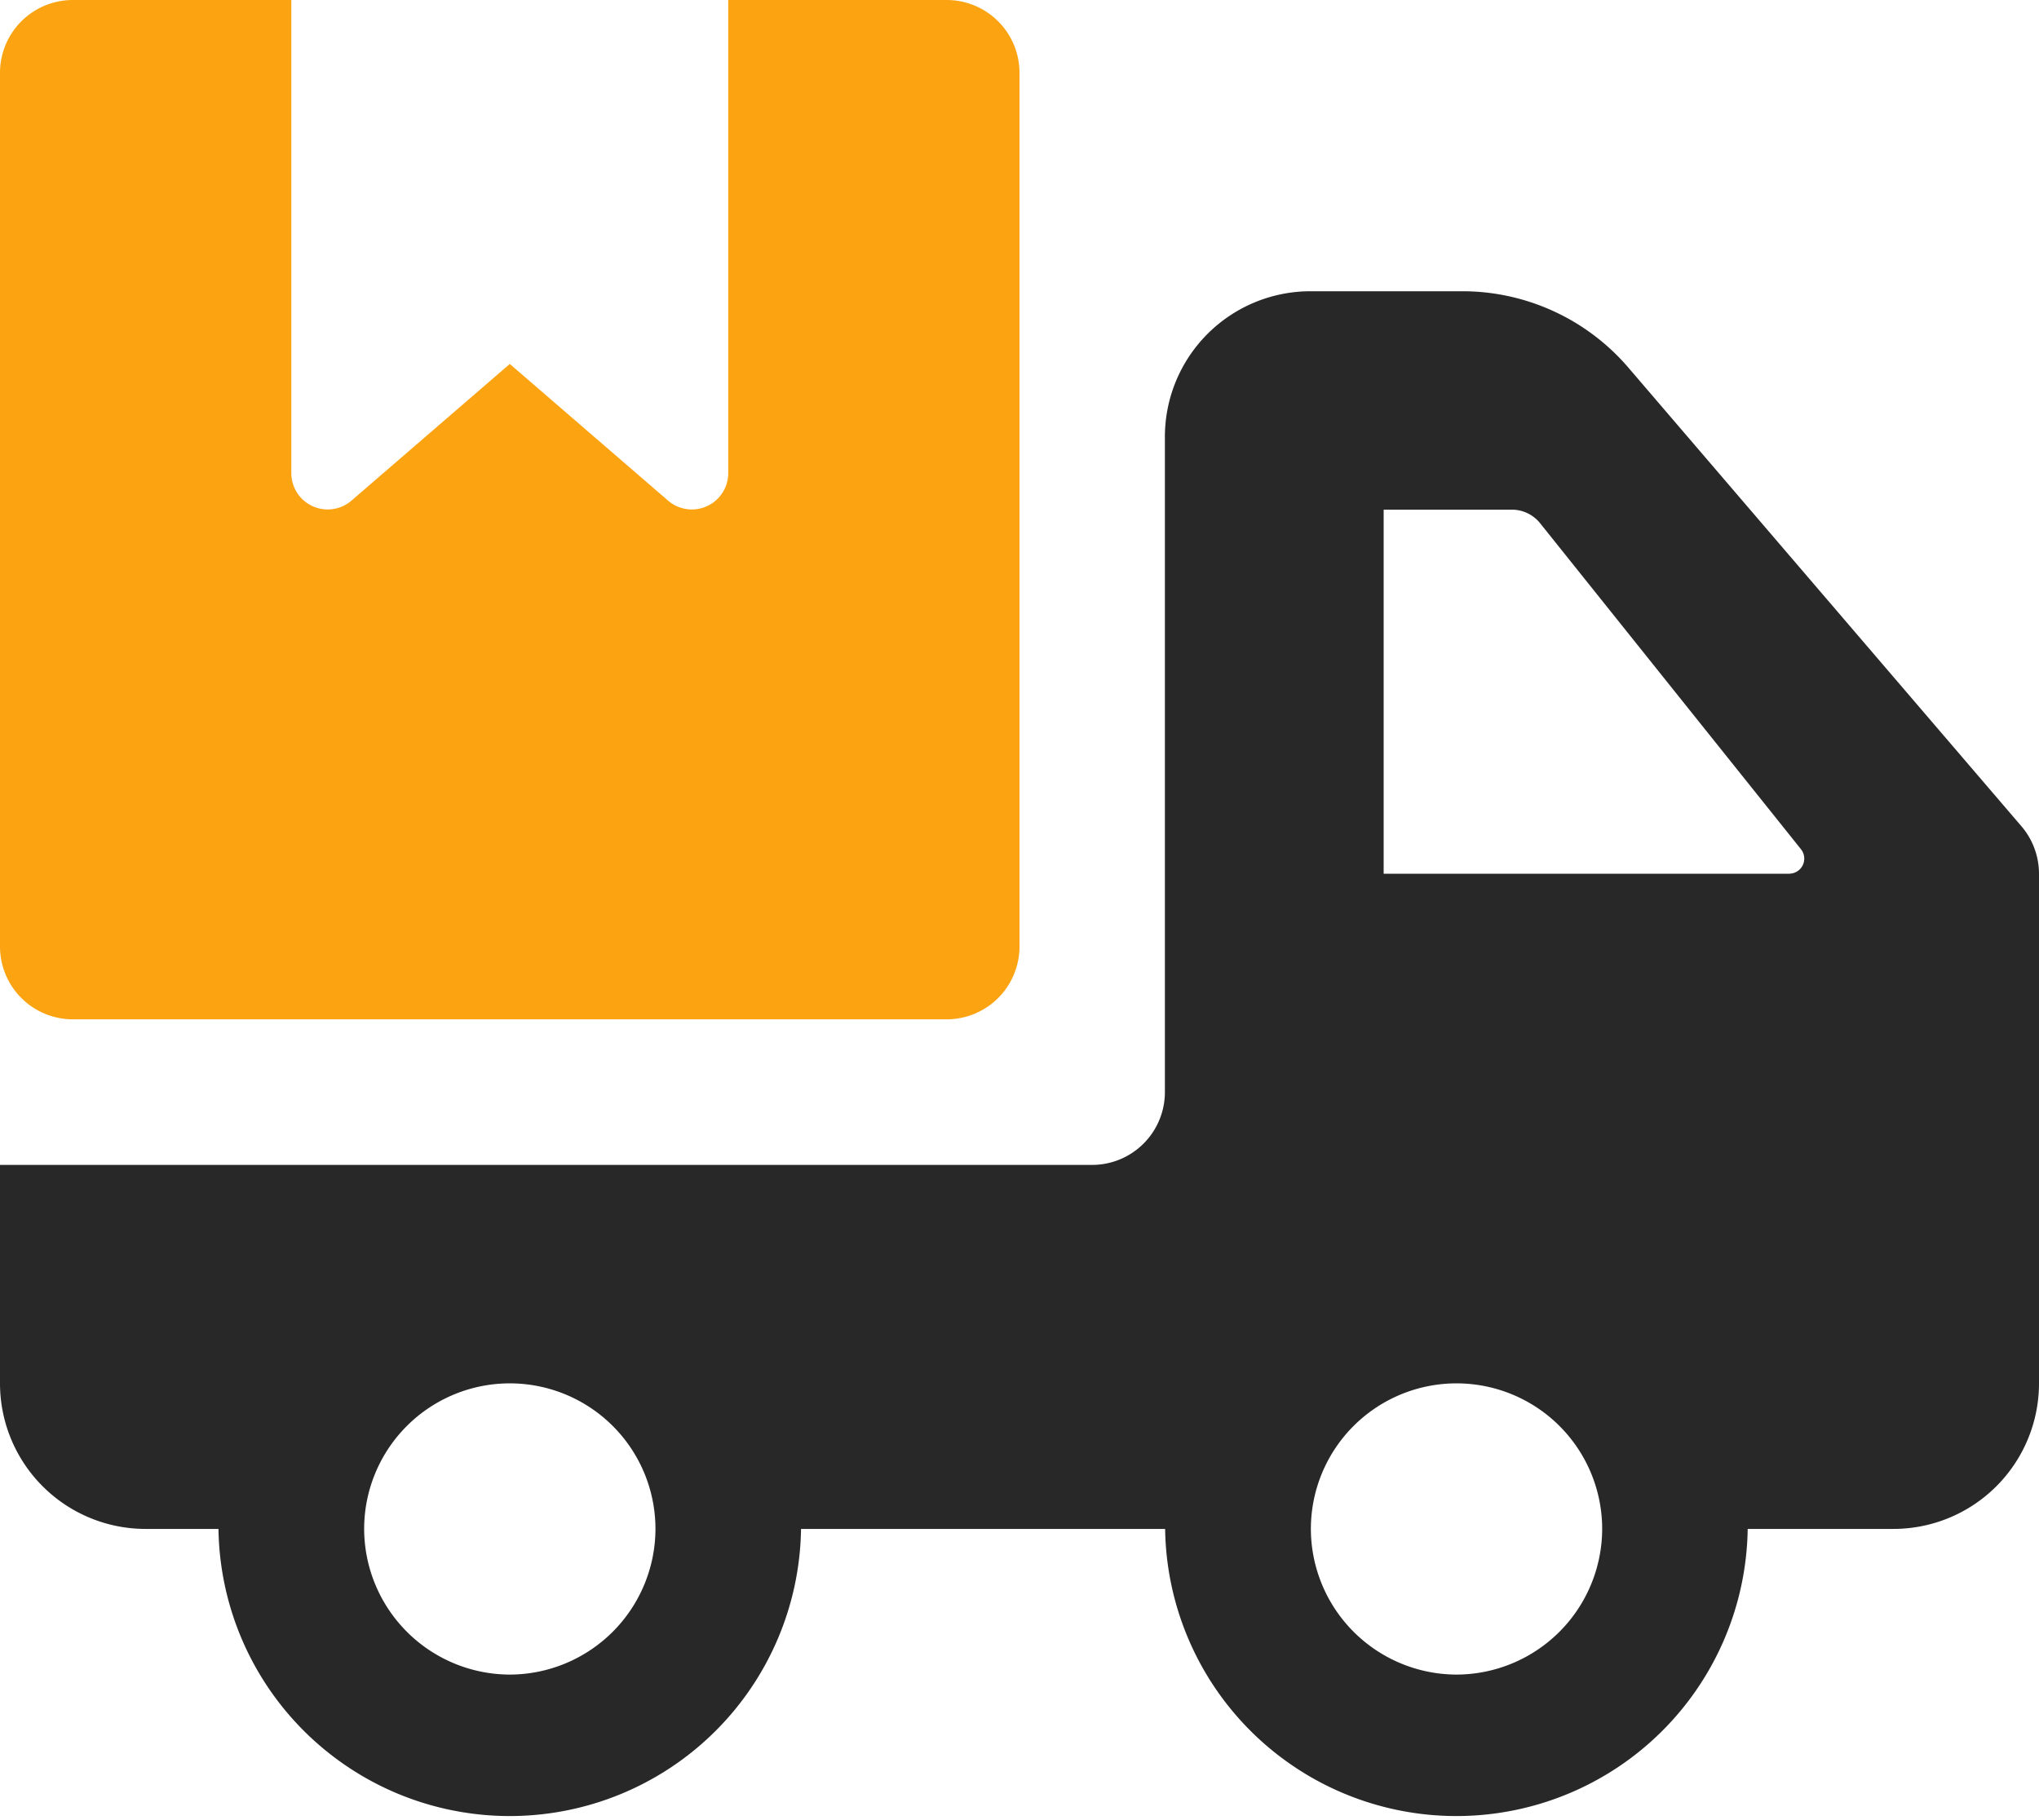 <svg xmlns="http://www.w3.org/2000/svg" width="34.906" height="31.167" viewBox="0 0 34.906 31.167">
  <g id="logistics-delivery" transform="translate(-2 -4)">
    <path id="XMLID_369_" d="M36.606,17.162,29.874,9.305A3.743,3.743,0,0,0,27.035,8h-2.6a2.493,2.493,0,0,0-2.493,2.493v11.22A1.247,1.247,0,0,1,20.7,22.96H2V26.7a2.493,2.493,0,0,0,2.493,2.493H5.74a4.987,4.987,0,0,0,9.973,0h6.233a4.987,4.987,0,0,0,9.973,0h2.493A2.493,2.493,0,0,0,36.906,26.7V17.975a1.254,1.254,0,0,0-.3-.813ZM10.727,31.687a2.5,2.5,0,0,1-2.493-2.493,2.493,2.493,0,1,1,4.987,0A2.5,2.5,0,0,1,10.727,31.687Zm16.207,0a2.5,2.5,0,0,1-2.493-2.493,2.493,2.493,0,1,1,4.987,0A2.5,2.5,0,0,1,26.933,31.687Zm5.7-13.713H25.687V11.74h2.194a.621.621,0,0,1,.486.234l4.464,5.58A.258.258,0,0,1,32.629,17.973Z" transform="translate(0 0.987)" fill="#282828"/>
    <path id="XMLID_374_" d="M19.453,5.247v14.96a1.247,1.247,0,0,1-1.247,1.247H3.247A1.247,1.247,0,0,1,2,20.207V5.247A1.247,1.247,0,0,1,3.247,4h3.74v8.1a.623.623,0,0,0,1.022.479l2.718-2.347,2.718,2.347a.623.623,0,0,0,1.022-.479V4h3.74A1.247,1.247,0,0,1,19.453,5.247Z" transform="translate(0 0)" fill="#fca311"/>
  </g>
</svg>
